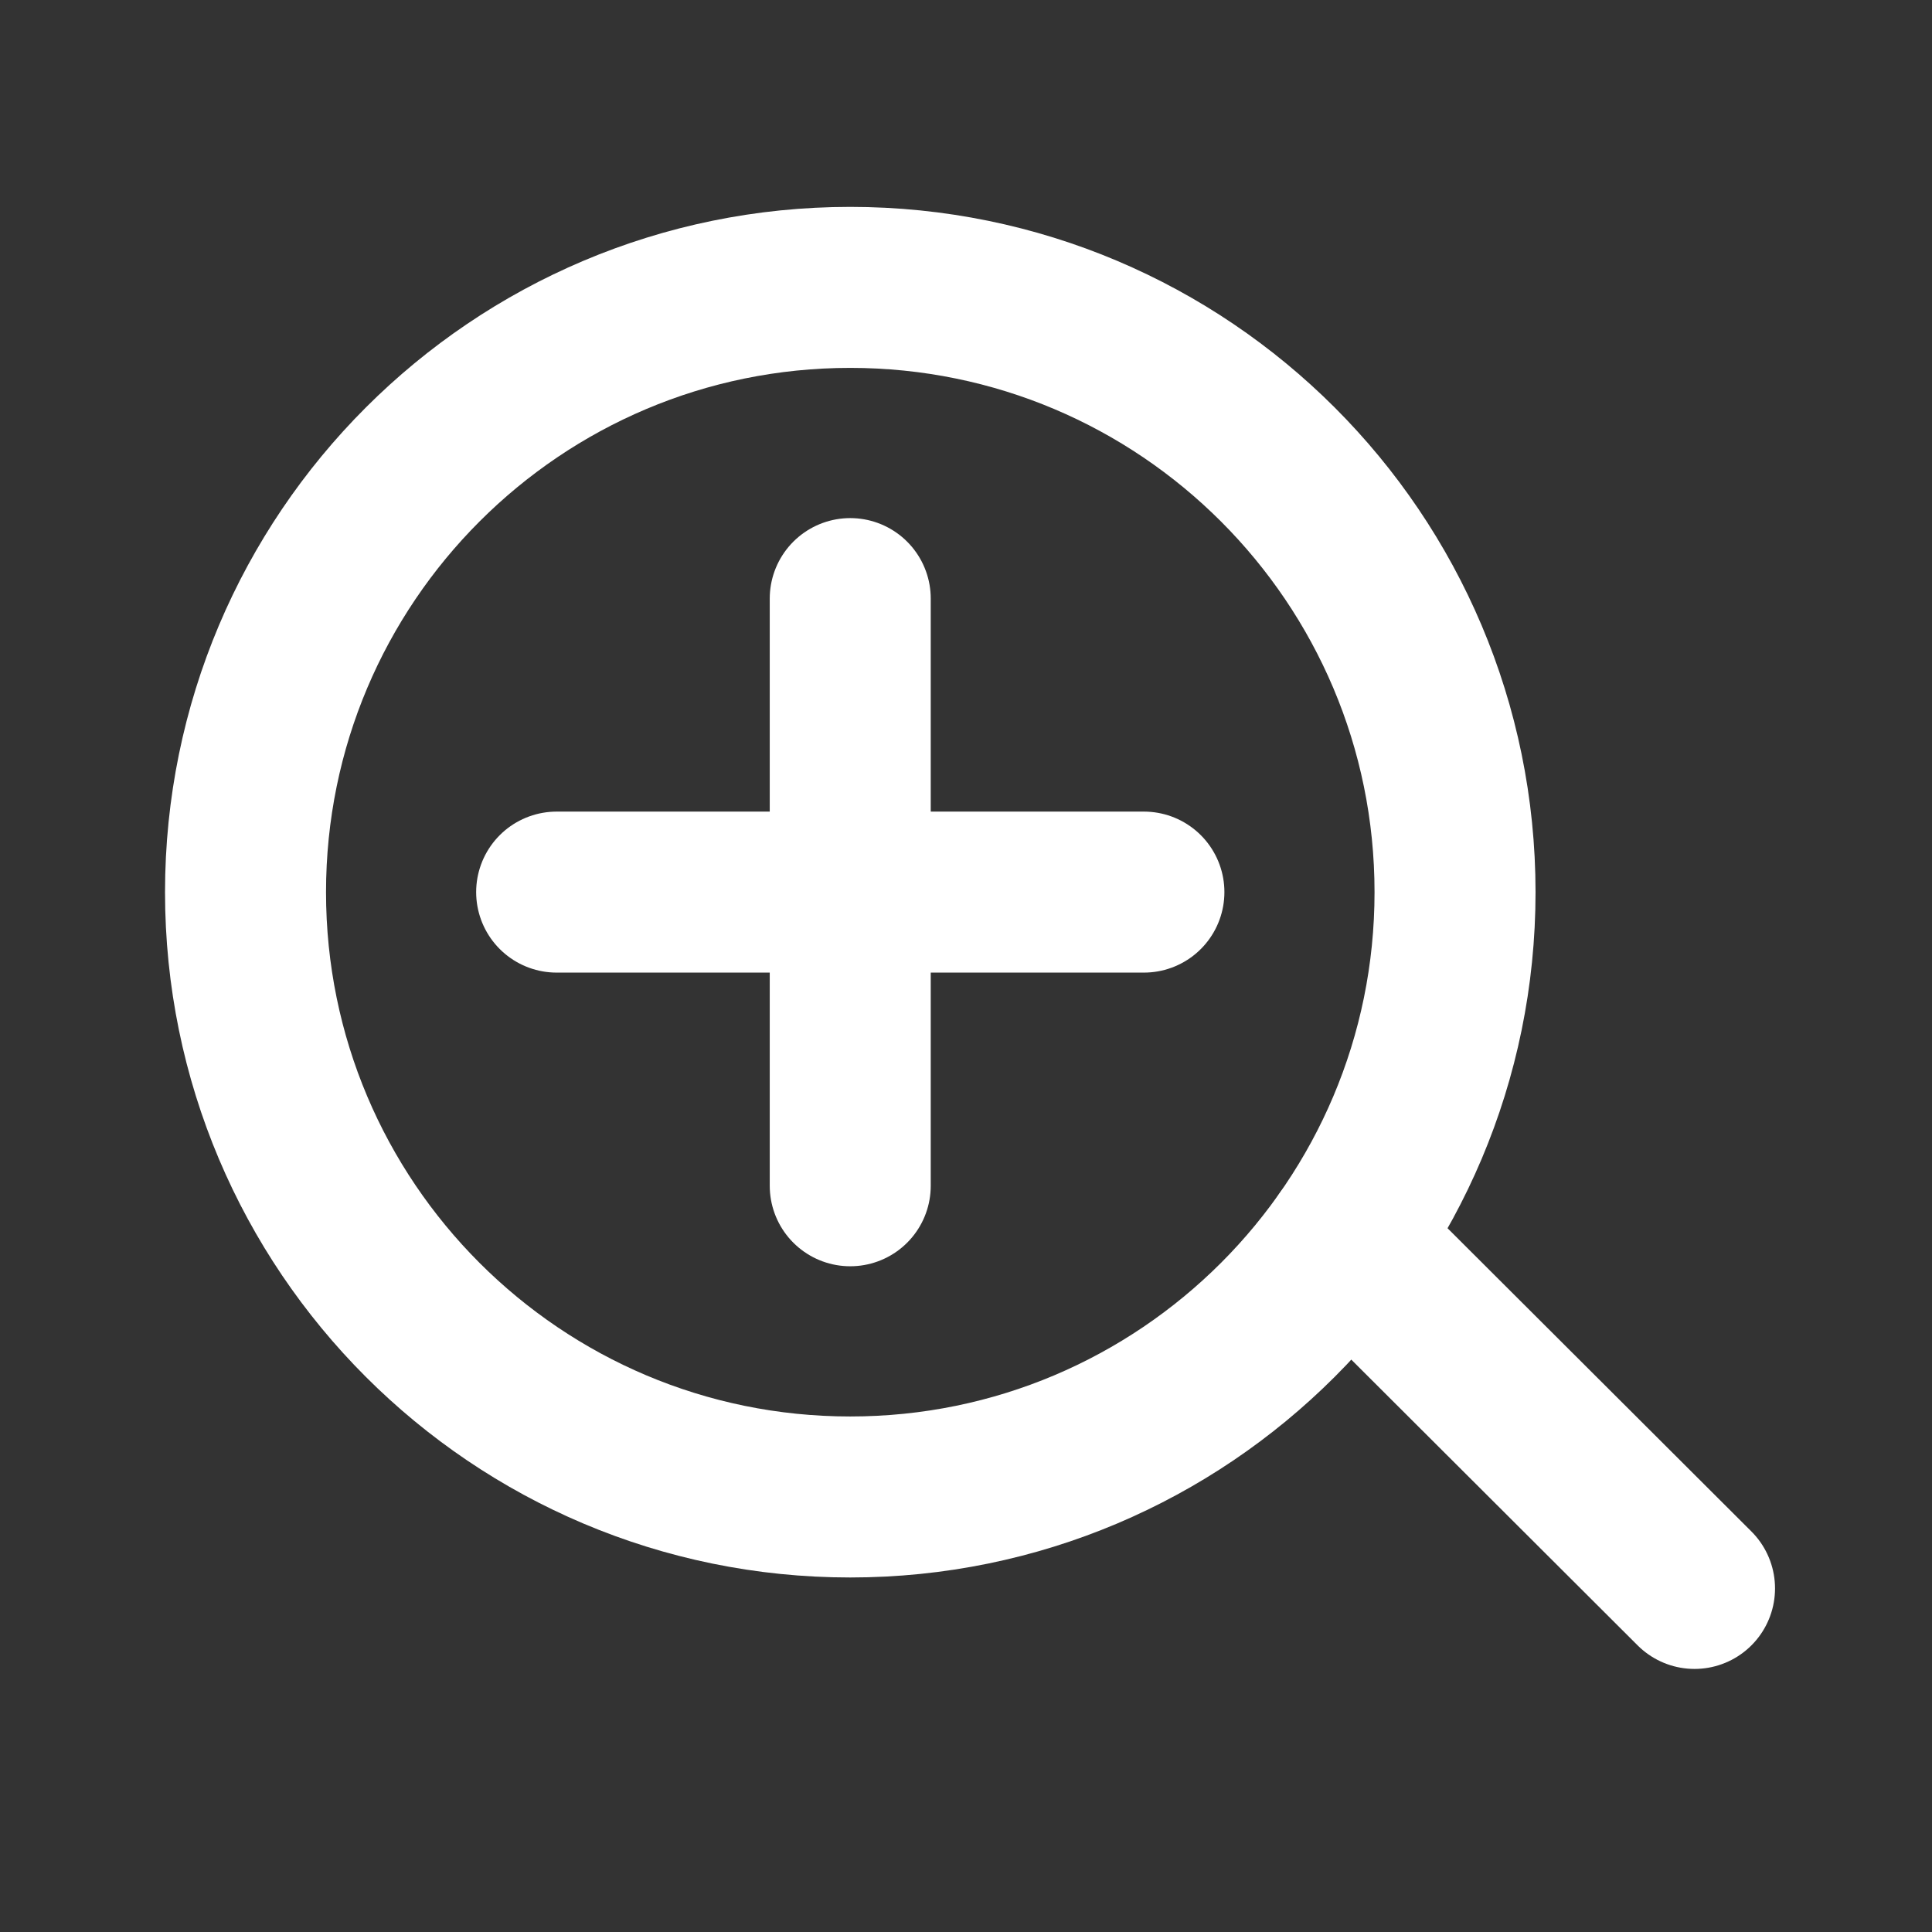 <svg width="24" height="24" viewBox="0 0 24 24" fill="none" xmlns="http://www.w3.org/2000/svg">
  <rect x="0" y="0" width="24" height="24" fill="#333333" stroke="none"/>
  <path
    d="M10.562 18.596C14.711 18.596 18.075 15.232 18.075 11.083C18.075 6.934 14.711 3.57 10.562 3.57C6.413 3.57 3.05 6.934 3.05 11.083C3.05 15.232 6.413 18.596 10.562 18.596Z"
    stroke="white" stroke-width="2" stroke-linecap="round" stroke-linejoin="round"/>
  <path
    d="M10.562 11.083V14.73C10.562 14.73 10.562 13.101 10.562 11.083ZM10.562 11.083C10.562 9.065 10.562 7.436 10.562 7.436V11.083Z"
    stroke="white" stroke-width="2" stroke-linecap="round" stroke-linejoin="round"/>
  <path
    d="M10.563 11.082L6.915 11.082C6.915 11.082 8.545 11.082 10.563 11.082ZM10.563 11.082C12.581 11.082 14.21 11.082 14.21 11.082L10.563 11.082Z"
    stroke="white" stroke-width="2" stroke-linecap="round" stroke-linejoin="round"/>
  <path d="M16.711 15.402L21.05 19.732" stroke="white" stroke-width="2" stroke-linecap="round"
        stroke-linejoin="round"/>
</svg>
